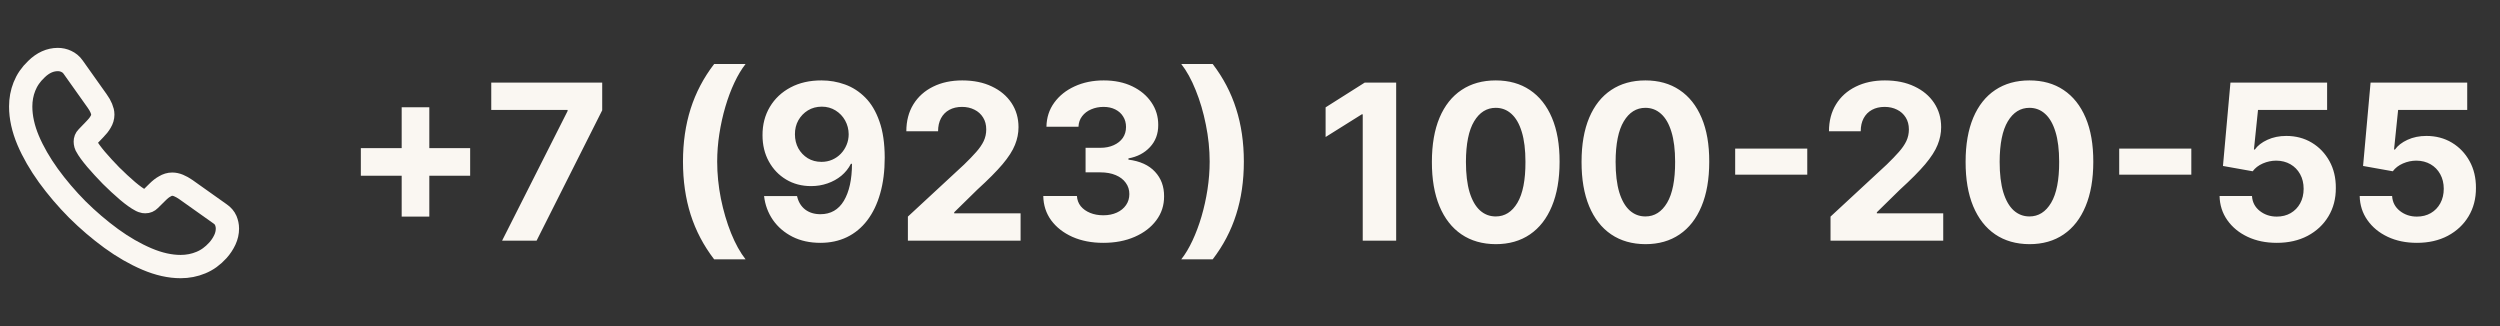 <?xml version="1.0" encoding="UTF-8"?> <svg xmlns="http://www.w3.org/2000/svg" width="161" height="21" viewBox="0 0 161 21" fill="none"><rect x="0" y="0" width="161" height="21" fill="#333333" stroke="none"/><path d="M14.646 14.72C14.646 14.96 14.593 15.207 14.48 15.447C14.366 15.687 14.22 15.913 14.026 16.127C13.7 16.487 13.34 16.747 12.933 16.913C12.533 17.08 12.1 17.167 11.633 17.167C10.953 17.167 10.226 17.007 9.46 16.68C8.693 16.353 7.926 15.913 7.166 15.36C6.4 14.8 5.673 14.18 4.98 13.493C4.293 12.8 3.673 12.073 3.12 11.313C2.573 10.553 2.133 9.793 1.813 9.04C1.493 8.28 1.333 7.553 1.333 6.86C1.333 6.407 1.413 5.973 1.573 5.573C1.733 5.167 1.986 4.793 2.34 4.46C2.766 4.04 3.233 3.833 3.726 3.833C3.913 3.833 4.1 3.873 4.266 3.953C4.44 4.033 4.593 4.153 4.713 4.327L6.26 6.507C6.38 6.673 6.466 6.827 6.526 6.973C6.586 7.113 6.62 7.253 6.62 7.38C6.62 7.54 6.573 7.7 6.48 7.853C6.393 8.007 6.266 8.167 6.106 8.327L5.6 8.853C5.526 8.927 5.493 9.013 5.493 9.12C5.493 9.173 5.5 9.22 5.513 9.273C5.533 9.327 5.553 9.367 5.566 9.407C5.686 9.627 5.893 9.913 6.186 10.26C6.486 10.607 6.806 10.96 7.153 11.313C7.513 11.667 7.86 11.993 8.213 12.293C8.56 12.587 8.846 12.787 9.073 12.907C9.106 12.92 9.146 12.94 9.193 12.96C9.246 12.98 9.3 12.987 9.36 12.987C9.473 12.987 9.56 12.947 9.633 12.873L10.14 12.373C10.306 12.207 10.466 12.08 10.62 12C10.773 11.907 10.926 11.86 11.093 11.86C11.22 11.86 11.353 11.887 11.5 11.947C11.646 12.007 11.8 12.093 11.966 12.207L14.173 13.773C14.346 13.893 14.466 14.033 14.54 14.2C14.606 14.367 14.646 14.533 14.646 14.72Z" stroke="#FAF7F2" stroke-width="1.5" stroke-miterlimit="10"></path><path d="M25.868 13.949V6.909H27.648V13.949H25.868ZM23.238 11.319V9.539H30.278V11.319H23.238ZM32.334 15.5L36.554 7.148V7.078H31.637V5.318H38.782V7.103L34.556 15.5H32.334ZM43.984 10.409C43.984 9.176 44.148 8.041 44.477 7.004C44.808 5.966 45.313 5.005 45.993 4.12H48.016C47.758 4.448 47.517 4.849 47.295 5.323C47.073 5.794 46.88 6.311 46.714 6.874C46.548 7.438 46.419 8.021 46.326 8.624C46.233 9.224 46.187 9.819 46.187 10.409C46.187 11.195 46.266 11.988 46.425 12.79C46.588 13.589 46.807 14.332 47.082 15.018C47.36 15.704 47.672 16.266 48.016 16.703H45.993C45.313 15.818 44.808 14.857 44.477 13.82C44.148 12.782 43.984 11.645 43.984 10.409ZM52.91 5.179C53.433 5.179 53.937 5.267 54.421 5.442C54.908 5.618 55.342 5.898 55.724 6.283C56.108 6.667 56.411 7.178 56.633 7.814C56.859 8.447 56.973 9.224 56.976 10.146C56.976 11.011 56.879 11.783 56.683 12.462C56.491 13.139 56.214 13.713 55.853 14.188C55.492 14.662 55.056 15.023 54.545 15.271C54.035 15.517 53.465 15.639 52.835 15.639C52.156 15.639 51.556 15.508 51.035 15.246C50.515 14.981 50.096 14.622 49.778 14.168C49.463 13.71 49.272 13.197 49.206 12.626H51.329C51.411 12.998 51.586 13.286 51.851 13.492C52.116 13.694 52.444 13.795 52.835 13.795C53.498 13.795 54.002 13.506 54.346 12.93C54.691 12.35 54.865 11.556 54.868 10.548H54.799C54.646 10.847 54.441 11.104 54.182 11.319C53.924 11.531 53.627 11.695 53.292 11.811C52.961 11.927 52.608 11.985 52.233 11.985C51.634 11.985 51.098 11.844 50.628 11.562C50.157 11.281 49.786 10.893 49.514 10.399C49.242 9.905 49.106 9.342 49.106 8.709C49.103 8.026 49.261 7.418 49.579 6.884C49.897 6.351 50.341 5.933 50.911 5.631C51.484 5.326 52.151 5.176 52.91 5.179ZM52.925 6.869C52.59 6.869 52.291 6.949 52.03 7.108C51.771 7.267 51.566 7.481 51.413 7.749C51.264 8.018 51.191 8.318 51.194 8.649C51.194 8.984 51.267 9.286 51.413 9.554C51.562 9.819 51.764 10.031 52.02 10.19C52.278 10.346 52.573 10.424 52.905 10.424C53.153 10.424 53.384 10.378 53.596 10.285C53.808 10.192 53.992 10.064 54.148 9.902C54.307 9.736 54.431 9.546 54.52 9.33C54.61 9.115 54.655 8.886 54.655 8.644C54.651 8.323 54.575 8.028 54.426 7.759C54.277 7.491 54.071 7.275 53.809 7.113C53.548 6.951 53.253 6.869 52.925 6.869ZM58.468 15.5V13.949L62.092 10.593C62.4 10.295 62.659 10.026 62.868 9.788C63.08 9.549 63.241 9.315 63.35 9.087C63.459 8.855 63.514 8.604 63.514 8.336C63.514 8.038 63.446 7.781 63.31 7.565C63.174 7.347 62.989 7.179 62.753 7.063C62.518 6.944 62.251 6.884 61.953 6.884C61.641 6.884 61.37 6.947 61.138 7.073C60.906 7.199 60.727 7.38 60.601 7.615C60.475 7.85 60.412 8.13 60.412 8.455H58.368C58.368 7.789 58.519 7.211 58.821 6.72C59.123 6.23 59.545 5.85 60.089 5.582C60.632 5.313 61.259 5.179 61.968 5.179C62.697 5.179 63.332 5.308 63.872 5.567C64.415 5.822 64.838 6.177 65.14 6.631C65.441 7.085 65.592 7.605 65.592 8.192C65.592 8.576 65.516 8.956 65.364 9.33C65.214 9.705 64.948 10.121 64.563 10.578C64.179 11.032 63.637 11.577 62.937 12.214L61.451 13.671V13.74H65.726V15.5H58.468ZM71.05 15.639C70.307 15.639 69.646 15.512 69.066 15.256C68.489 14.998 68.034 14.643 67.699 14.193C67.367 13.738 67.197 13.215 67.187 12.621H69.354C69.368 12.87 69.449 13.089 69.598 13.278C69.751 13.463 69.953 13.607 70.204 13.71C70.456 13.813 70.74 13.864 71.055 13.864C71.383 13.864 71.673 13.806 71.925 13.69C72.177 13.574 72.374 13.414 72.516 13.208C72.659 13.003 72.73 12.766 72.73 12.497C72.73 12.225 72.654 11.985 72.501 11.776C72.352 11.564 72.137 11.398 71.855 11.279C71.577 11.16 71.245 11.1 70.861 11.1H69.911V9.519H70.861C71.186 9.519 71.472 9.463 71.721 9.35C71.973 9.237 72.168 9.082 72.308 8.883C72.447 8.681 72.516 8.445 72.516 8.177C72.516 7.922 72.455 7.698 72.332 7.506C72.213 7.31 72.044 7.158 71.825 7.048C71.61 6.939 71.358 6.884 71.07 6.884C70.778 6.884 70.511 6.937 70.269 7.043C70.027 7.146 69.833 7.294 69.688 7.486C69.542 7.678 69.464 7.903 69.454 8.162H67.391C67.401 7.575 67.568 7.058 67.893 6.611C68.218 6.163 68.655 5.814 69.205 5.562C69.759 5.307 70.383 5.179 71.079 5.179C71.782 5.179 72.397 5.307 72.924 5.562C73.451 5.817 73.86 6.162 74.152 6.596C74.447 7.027 74.593 7.511 74.59 8.048C74.593 8.618 74.415 9.093 74.058 9.474C73.703 9.856 73.24 10.098 72.671 10.2V10.28C73.419 10.376 73.99 10.636 74.381 11.06C74.775 11.481 74.971 12.008 74.967 12.641C74.971 13.221 74.803 13.737 74.465 14.188C74.13 14.638 73.668 14.993 73.078 15.251C72.488 15.51 71.812 15.639 71.05 15.639ZM80.104 10.409C80.104 11.645 79.939 12.782 79.607 13.82C79.279 14.857 78.775 15.818 78.096 16.703H76.072C76.331 16.375 76.571 15.974 76.793 15.5C77.015 15.026 77.209 14.509 77.375 13.949C77.54 13.385 77.67 12.802 77.763 12.199C77.855 11.596 77.902 10.999 77.902 10.409C77.902 9.624 77.821 8.831 77.658 8.033C77.499 7.231 77.28 6.488 77.002 5.805C76.727 5.119 76.417 4.558 76.072 4.12H78.096C78.775 5.005 79.279 5.966 79.607 7.004C79.939 8.041 80.104 9.176 80.104 10.409ZM89.913 5.318V15.5H87.76V7.362H87.701L85.369 8.823V6.914L87.89 5.318H89.913ZM96.325 15.724C95.47 15.72 94.734 15.51 94.118 15.092C93.505 14.675 93.032 14.07 92.701 13.278C92.373 12.486 92.21 11.533 92.214 10.419C92.214 9.309 92.378 8.362 92.706 7.58C93.037 6.798 93.51 6.203 94.123 5.795C94.739 5.384 95.474 5.179 96.325 5.179C97.177 5.179 97.91 5.384 98.523 5.795C99.139 6.206 99.613 6.803 99.945 7.585C100.276 8.364 100.44 9.309 100.437 10.419C100.437 11.536 100.271 12.491 99.94 13.283C99.612 14.075 99.141 14.68 98.528 15.097C97.915 15.515 97.18 15.724 96.325 15.724ZM96.325 13.939C96.909 13.939 97.374 13.646 97.722 13.059C98.07 12.472 98.243 11.592 98.239 10.419C98.239 9.647 98.16 9.004 98.001 8.49C97.845 7.976 97.623 7.59 97.335 7.332C97.049 7.073 96.713 6.944 96.325 6.944C95.745 6.944 95.281 7.234 94.933 7.814C94.585 8.394 94.41 9.262 94.406 10.419C94.406 11.201 94.484 11.854 94.64 12.378C94.799 12.898 95.023 13.289 95.311 13.551C95.599 13.81 95.938 13.939 96.325 13.939ZM105.964 15.724C105.109 15.72 104.373 15.51 103.757 15.092C103.143 14.675 102.671 14.07 102.34 13.278C102.012 12.486 101.849 11.533 101.852 10.419C101.852 9.309 102.017 8.362 102.345 7.58C102.676 6.798 103.148 6.203 103.762 5.795C104.378 5.384 105.112 5.179 105.964 5.179C106.816 5.179 107.548 5.384 108.161 5.795C108.778 6.206 109.252 6.803 109.583 7.585C109.915 8.364 110.079 9.309 110.075 10.419C110.075 11.536 109.91 12.491 109.578 13.283C109.25 14.075 108.78 14.68 108.166 15.097C107.553 15.515 106.819 15.724 105.964 15.724ZM105.964 13.939C106.547 13.939 107.013 13.646 107.361 13.059C107.709 12.472 107.881 11.592 107.878 10.419C107.878 9.647 107.798 9.004 107.639 8.49C107.484 7.976 107.262 7.59 106.973 7.332C106.688 7.073 106.352 6.944 105.964 6.944C105.384 6.944 104.92 7.234 104.572 7.814C104.224 8.394 104.048 9.262 104.045 10.419C104.045 11.201 104.123 11.854 104.279 12.378C104.438 12.898 104.661 13.289 104.95 13.551C105.238 13.81 105.576 13.939 105.964 13.939ZM116.388 9.569V11.249H111.745V9.569H116.388ZM117.886 15.5V13.949L121.51 10.593C121.818 10.295 122.077 10.026 122.286 9.788C122.498 9.549 122.659 9.315 122.768 9.087C122.877 8.855 122.932 8.604 122.932 8.336C122.932 8.038 122.864 7.781 122.728 7.565C122.592 7.347 122.407 7.179 122.171 7.063C121.936 6.944 121.669 6.884 121.371 6.884C121.059 6.884 120.788 6.947 120.556 7.073C120.324 7.199 120.145 7.38 120.019 7.615C119.893 7.85 119.83 8.13 119.83 8.455H117.786C117.786 7.789 117.937 7.211 118.239 6.72C118.54 6.23 118.963 5.85 119.507 5.582C120.05 5.313 120.677 5.179 121.386 5.179C122.115 5.179 122.75 5.308 123.29 5.567C123.834 5.822 124.256 6.177 124.558 6.631C124.859 7.085 125.01 7.605 125.01 8.192C125.01 8.576 124.934 8.956 124.781 9.33C124.632 9.705 124.365 10.121 123.981 10.578C123.597 11.032 123.055 11.577 122.355 12.214L120.869 13.671V13.74H125.144V15.5H117.886ZM130.696 15.724C129.841 15.72 129.105 15.51 128.489 15.092C127.876 14.675 127.404 14.07 127.072 13.278C126.744 12.486 126.582 11.533 126.585 10.419C126.585 9.309 126.749 8.362 127.077 7.58C127.408 6.798 127.881 6.203 128.494 5.795C129.11 5.384 129.845 5.179 130.696 5.179C131.548 5.179 132.281 5.384 132.894 5.795C133.51 6.206 133.984 6.803 134.316 7.585C134.647 8.364 134.811 9.309 134.808 10.419C134.808 11.536 134.642 12.491 134.311 13.283C133.983 14.075 133.512 14.68 132.899 15.097C132.286 15.515 131.551 15.724 130.696 15.724ZM130.696 13.939C131.28 13.939 131.745 13.646 132.093 13.059C132.441 12.472 132.614 11.592 132.61 10.419C132.61 9.647 132.531 9.004 132.372 8.49C132.216 7.976 131.994 7.59 131.706 7.332C131.421 7.073 131.084 6.944 130.696 6.944C130.116 6.944 129.652 7.234 129.304 7.814C128.956 8.394 128.781 9.262 128.777 10.419C128.777 11.201 128.855 11.854 129.011 12.378C129.17 12.898 129.394 13.289 129.682 13.551C129.971 13.81 130.309 13.939 130.696 13.939ZM141.121 9.569V11.249H136.477V9.569H141.121ZM146.624 15.639C145.921 15.639 145.295 15.51 144.745 15.251C144.198 14.993 143.764 14.637 143.442 14.182C143.121 13.729 142.953 13.208 142.94 12.621H145.028C145.051 13.016 145.217 13.336 145.525 13.581C145.834 13.826 146.2 13.949 146.624 13.949C146.962 13.949 147.26 13.874 147.519 13.725C147.781 13.573 147.985 13.362 148.131 13.094C148.28 12.822 148.354 12.51 148.354 12.159C148.354 11.801 148.278 11.486 148.126 11.214C147.976 10.943 147.769 10.731 147.504 10.578C147.239 10.426 146.936 10.348 146.594 10.345C146.296 10.345 146.006 10.406 145.724 10.528C145.446 10.651 145.229 10.818 145.073 11.03L143.159 10.688L143.641 5.318H149.866V7.078H145.416L145.153 9.629H145.212C145.391 9.377 145.661 9.168 146.023 9.002C146.384 8.836 146.788 8.754 147.236 8.754C147.849 8.754 148.396 8.898 148.876 9.186C149.357 9.474 149.736 9.87 150.015 10.374C150.293 10.875 150.431 11.451 150.427 12.104C150.431 12.79 150.272 13.4 149.95 13.934C149.632 14.464 149.186 14.882 148.613 15.187C148.043 15.488 147.38 15.639 146.624 15.639ZM155.648 15.639C154.945 15.639 154.318 15.51 153.768 15.251C153.221 14.993 152.787 14.637 152.466 14.182C152.144 13.729 151.977 13.208 151.964 12.621H154.052C154.075 13.016 154.241 13.336 154.549 13.581C154.857 13.826 155.223 13.949 155.648 13.949C155.986 13.949 156.284 13.874 156.542 13.725C156.804 13.573 157.008 13.362 157.154 13.094C157.303 12.822 157.378 12.51 157.378 12.159C157.378 11.801 157.301 11.486 157.149 11.214C157 10.943 156.793 10.731 156.528 10.578C156.262 10.426 155.959 10.348 155.618 10.345C155.319 10.345 155.029 10.406 154.748 10.528C154.469 10.651 154.252 10.818 154.096 11.03L152.182 10.688L152.665 5.318H158.889V7.078H154.439L154.176 9.629H154.236C154.415 9.377 154.685 9.168 155.046 9.002C155.407 8.836 155.812 8.754 156.259 8.754C156.872 8.754 157.419 8.898 157.9 9.186C158.38 9.474 158.76 9.87 159.038 10.374C159.317 10.875 159.454 11.451 159.451 12.104C159.454 12.79 159.295 13.4 158.974 13.934C158.655 14.464 158.21 14.882 157.636 15.187C157.066 15.488 156.403 15.639 155.648 15.639Z" fill="#FAF7F2"></path></svg> 